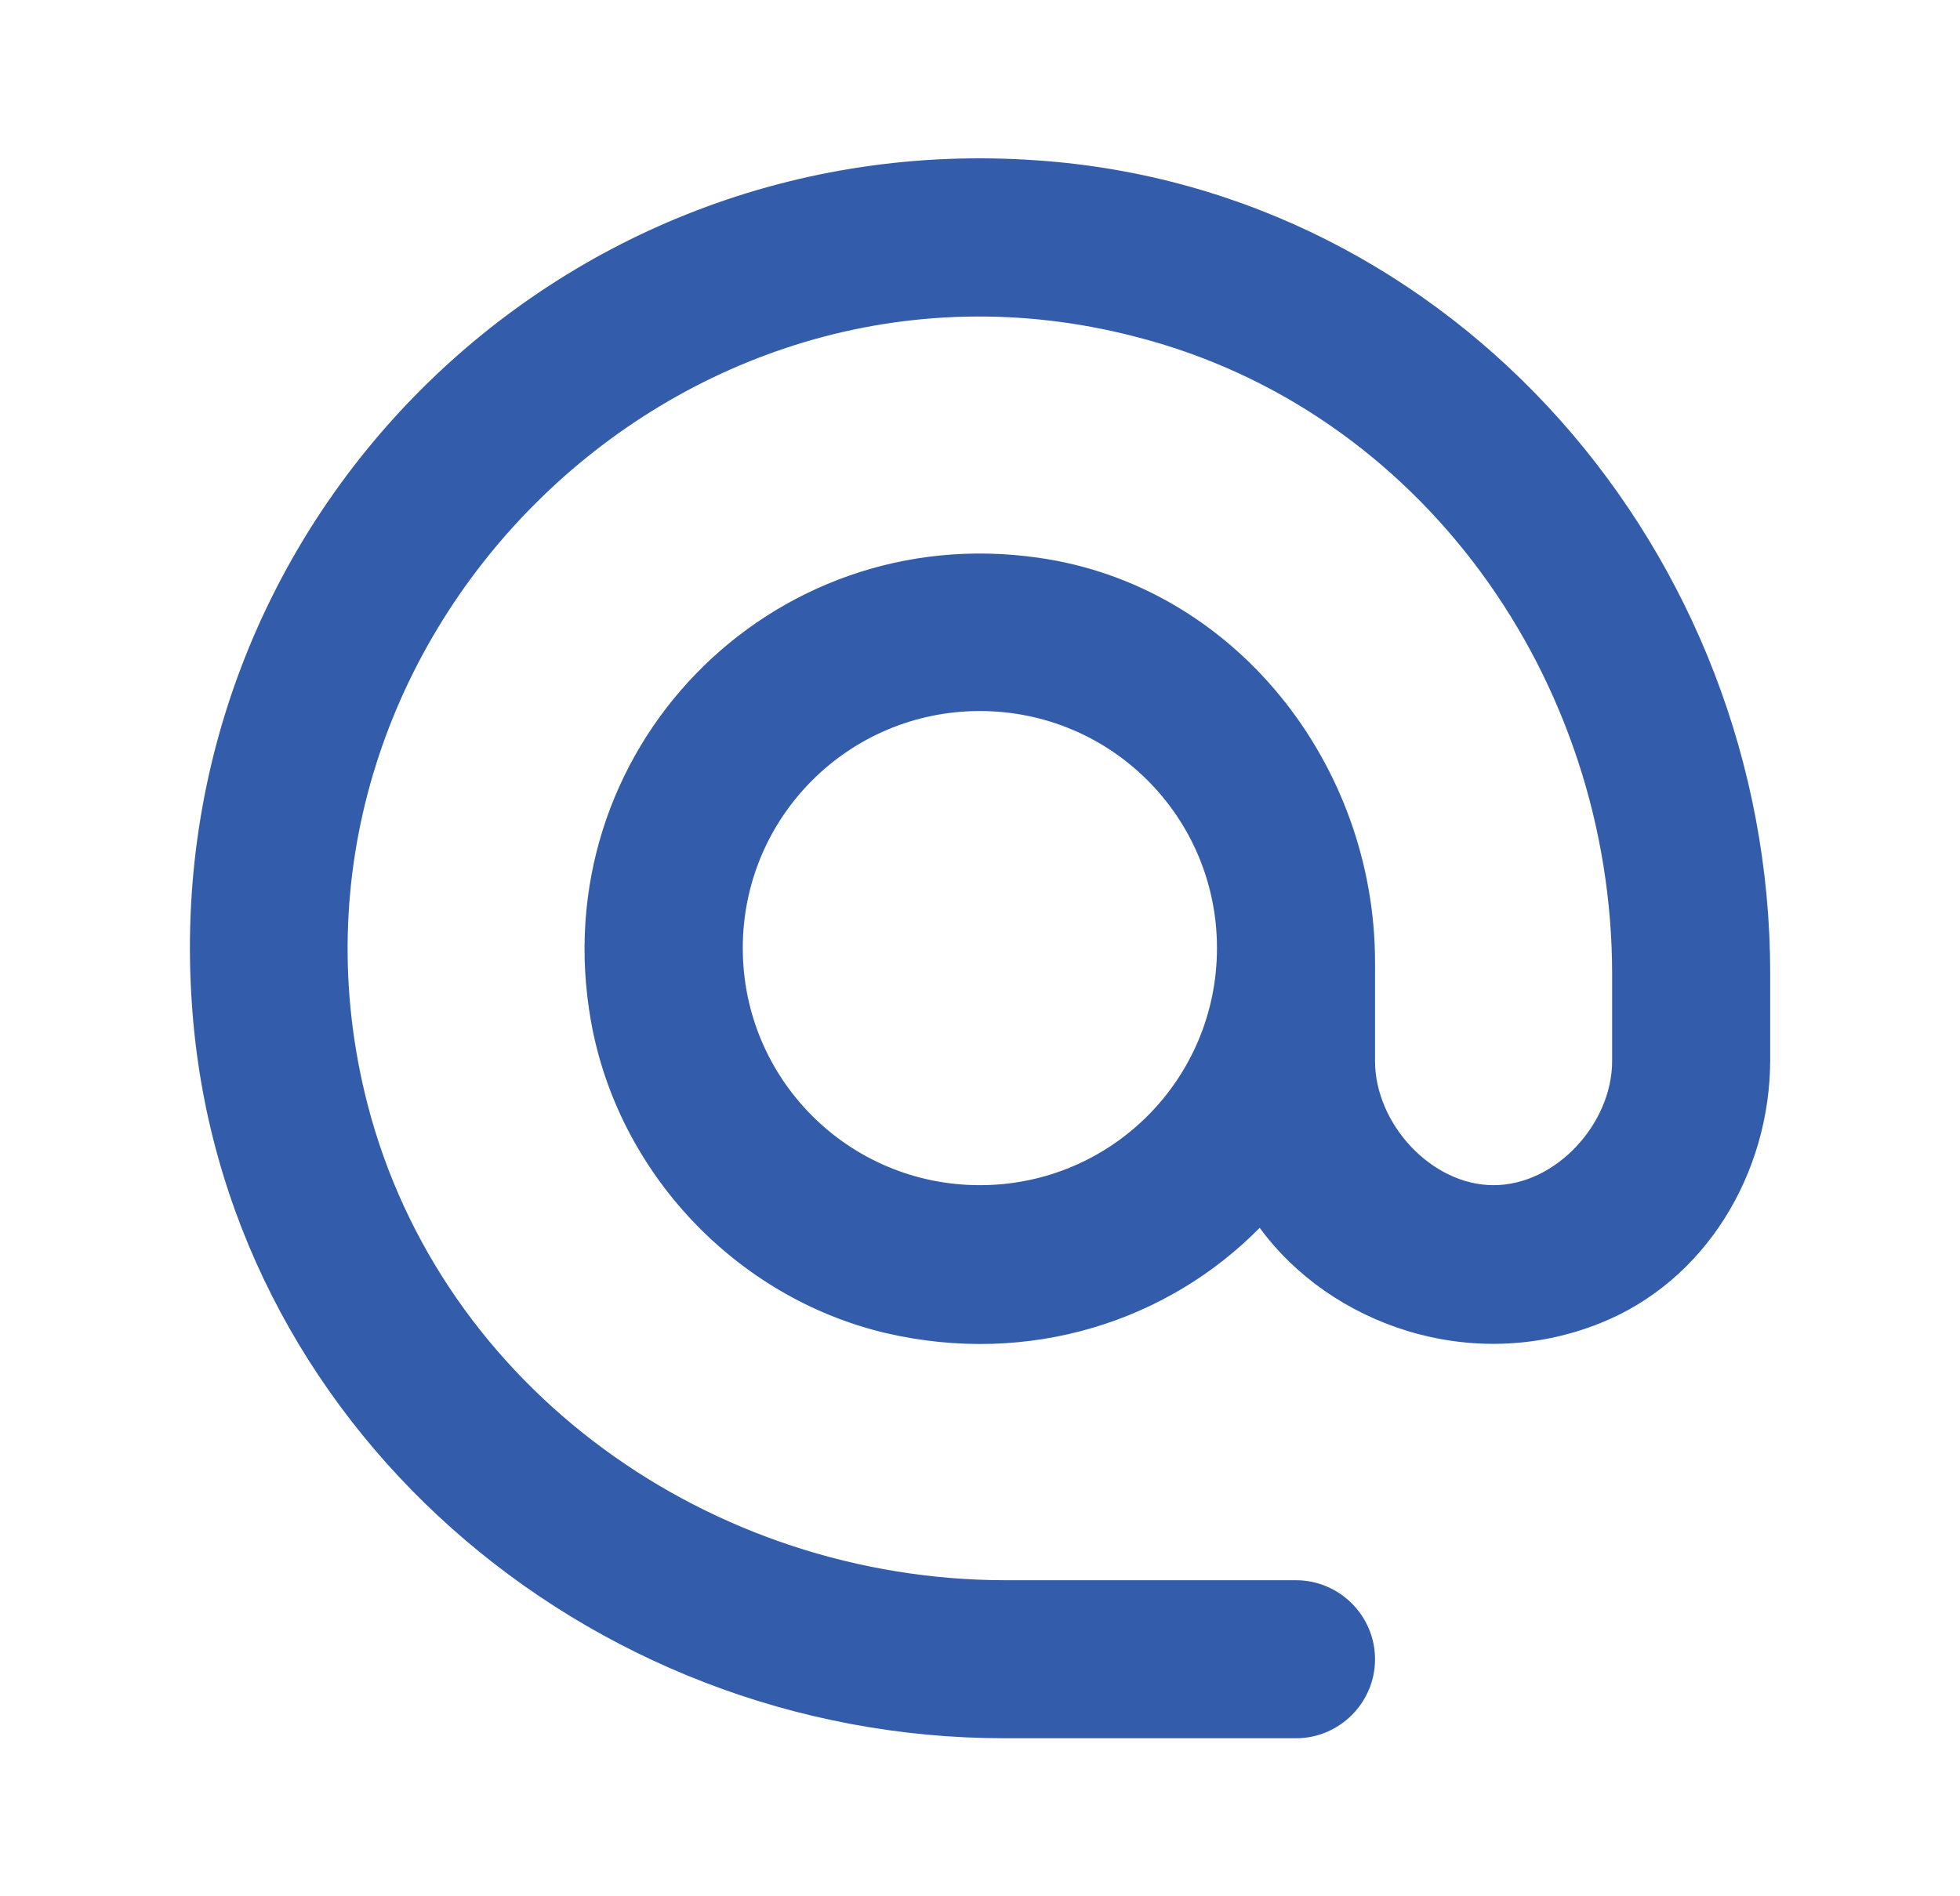 <svg xmlns="http://www.w3.org/2000/svg" fill="none" viewBox="0 0 31 30" height="30" width="31">
<path fill="#335CAB" d="M16.398 2.537C8.786 1.999 2.498 8.287 3.036 15.899C3.486 22.512 9.261 27.5 15.886 27.5H20.498C21.186 27.5 21.748 26.937 21.748 26.25C21.748 25.562 21.186 25 20.498 25H15.911C11.248 25 6.973 21.974 5.811 17.462C3.949 10.212 10.698 3.449 17.948 5.324C22.474 6.474 25.498 10.749 25.498 15.412V16.787C25.498 17.774 24.611 18.75 23.623 18.75C22.636 18.75 21.748 17.774 21.748 16.787V15.225C21.748 12.087 19.523 9.262 16.424 8.824C12.174 8.212 8.586 11.887 9.348 16.162C9.774 18.549 11.636 20.524 13.998 21.087C16.299 21.625 18.486 20.887 19.924 19.424C21.036 20.95 23.261 21.75 25.299 20.937C26.974 20.274 27.998 18.562 27.998 16.762V15.399C27.998 8.762 23.011 2.987 16.398 2.537ZM15.498 18.75C13.424 18.75 11.748 17.075 11.748 14.999C11.748 12.925 13.424 11.249 15.498 11.249C17.573 11.249 19.248 12.925 19.248 14.999C19.248 17.075 17.573 18.75 15.498 18.75Z"></path>
</svg>
